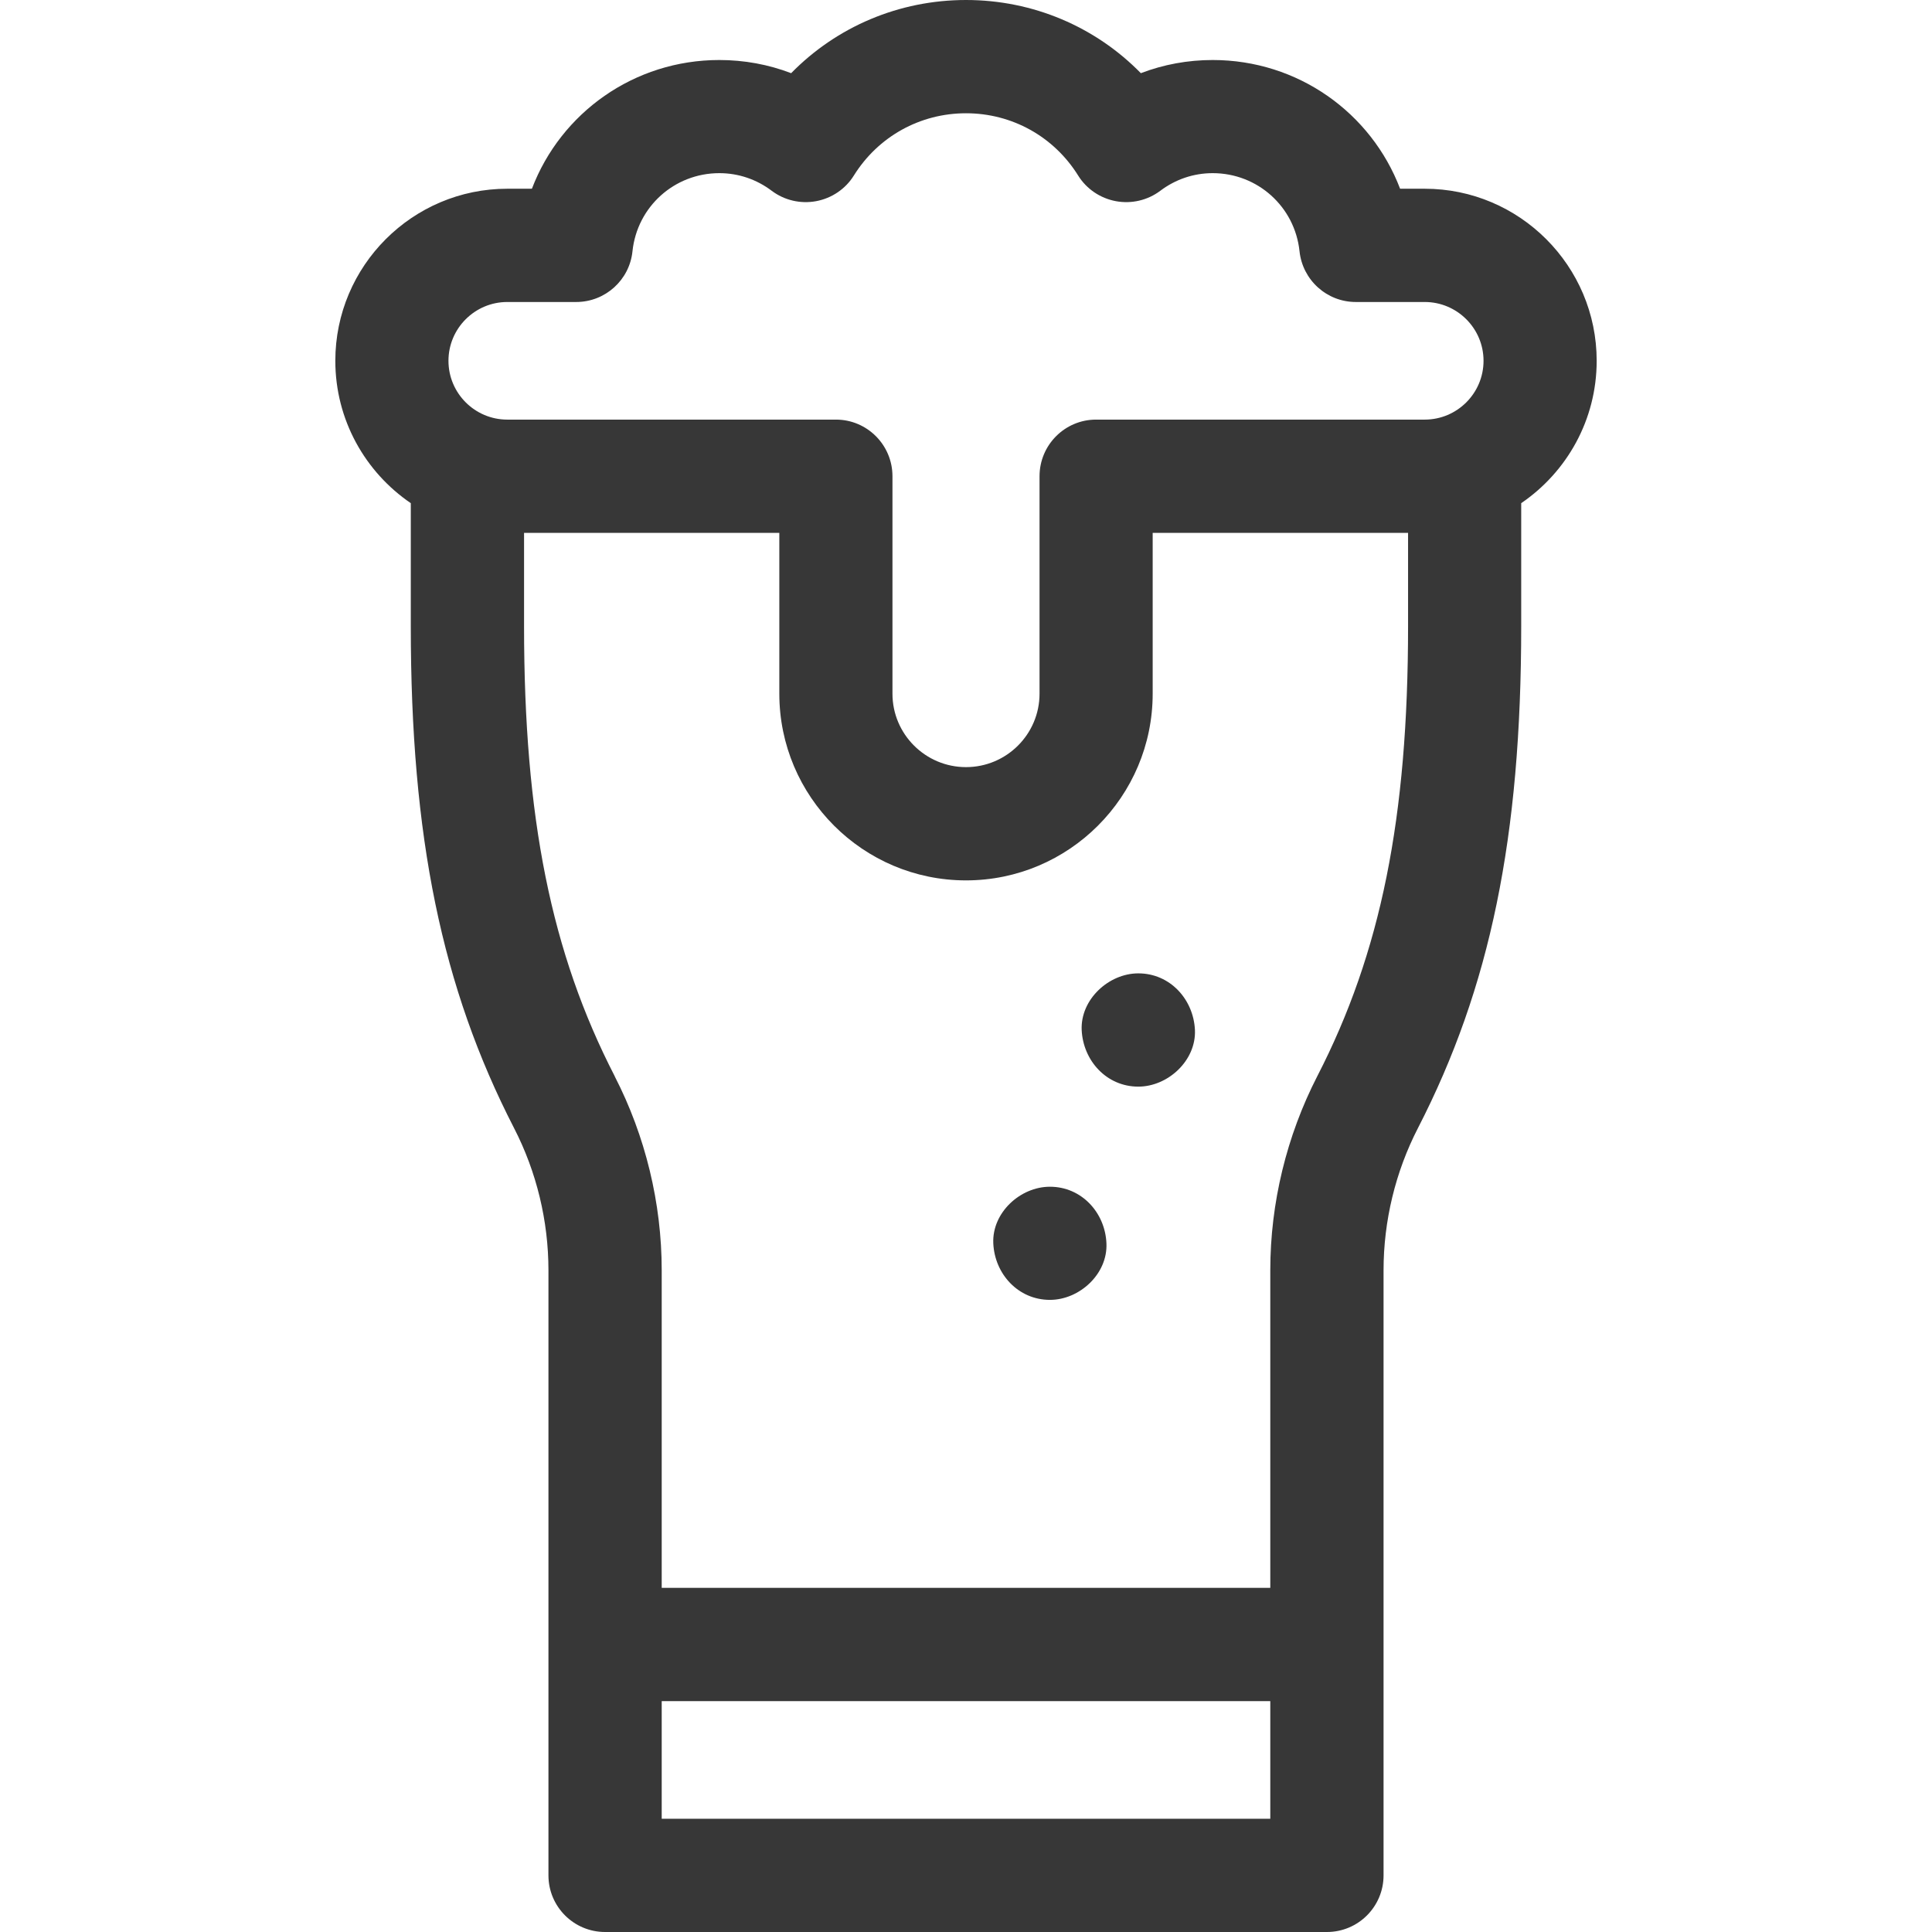 <svg width="16" height="16" viewBox="0 0 16 16" fill="none" xmlns="http://www.w3.org/2000/svg">
<path fill-rule="evenodd" clip-rule="evenodd" d="M13.223 2.988C13.223 2.202 12.584 1.563 11.799 1.563H11.595C11.355 0.933 10.748 0.497 10.043 0.497C9.837 0.497 9.636 0.534 9.448 0.606C9.071 0.221 8.554 0 8 0C7.446 0 6.929 0.221 6.552 0.606C6.364 0.534 6.163 0.497 5.957 0.497C5.252 0.497 4.645 0.933 4.405 1.563H4.201C3.416 1.563 2.777 2.202 2.777 2.988C2.777 3.478 3.025 3.91 3.402 4.167V5.185C3.402 6.933 3.658 8.177 4.257 9.342L4.257 9.342C4.444 9.705 4.542 10.112 4.542 10.52V15.531C4.542 15.79 4.752 16 5.011 16H10.989C11.248 16 11.458 15.79 11.458 15.531V10.52C11.458 10.112 11.556 9.705 11.743 9.342C12.342 8.177 12.598 6.933 12.598 5.185V4.167C12.975 3.91 13.223 3.478 13.223 2.988ZM4.201 2.501H4.772C5.012 2.501 5.214 2.319 5.238 2.08C5.277 1.712 5.585 1.434 5.957 1.434C6.115 1.434 6.265 1.485 6.391 1.58C6.496 1.659 6.63 1.69 6.759 1.666C6.888 1.642 7.002 1.565 7.071 1.454C7.273 1.13 7.62 0.938 8 0.938C8.38 0.938 8.727 1.13 8.929 1.454C8.998 1.565 9.112 1.642 9.241 1.666C9.37 1.69 9.504 1.659 9.609 1.58C9.735 1.485 9.885 1.434 10.043 1.434C10.415 1.434 10.723 1.712 10.762 2.08C10.787 2.319 10.988 2.501 11.228 2.501H11.799C12.067 2.501 12.286 2.719 12.286 2.988C12.286 3.257 12.067 3.475 11.799 3.475H9.077C8.819 3.475 8.609 3.685 8.609 3.944V5.745C8.609 6.08 8.336 6.353 8 6.353C7.664 6.353 7.391 6.08 7.391 5.745V3.944C7.391 3.685 7.181 3.475 6.923 3.475H4.201C3.933 3.475 3.714 3.257 3.714 2.988C3.714 2.719 3.933 2.501 4.201 2.501ZM10.52 15.062H5.48V14.088H10.52V15.062ZM10.909 8.913C10.655 9.408 10.52 9.963 10.52 10.52V13.15H5.48V10.52C5.48 9.964 5.345 9.408 5.091 8.914L5.091 8.913C4.564 7.889 4.34 6.774 4.34 5.185V4.413H6.454V5.745C6.454 6.597 7.147 7.291 8 7.291C8.853 7.291 9.546 6.597 9.546 5.745V4.413H11.661V5.185C11.661 6.774 11.436 7.889 10.909 8.913ZM9.427 8.061C9.182 8.061 8.947 8.277 8.958 8.53C8.97 8.784 9.164 8.999 9.427 8.999C9.672 8.999 9.907 8.783 9.896 8.53C9.884 8.276 9.69 8.061 9.427 8.061ZM8.226 10.296C8.215 10.043 8.449 9.828 8.695 9.828C8.957 9.828 9.152 10.042 9.163 10.296C9.175 10.55 8.94 10.765 8.695 10.765C8.432 10.765 8.237 10.55 8.226 10.296Z" fill="#373737"/>
</svg>
